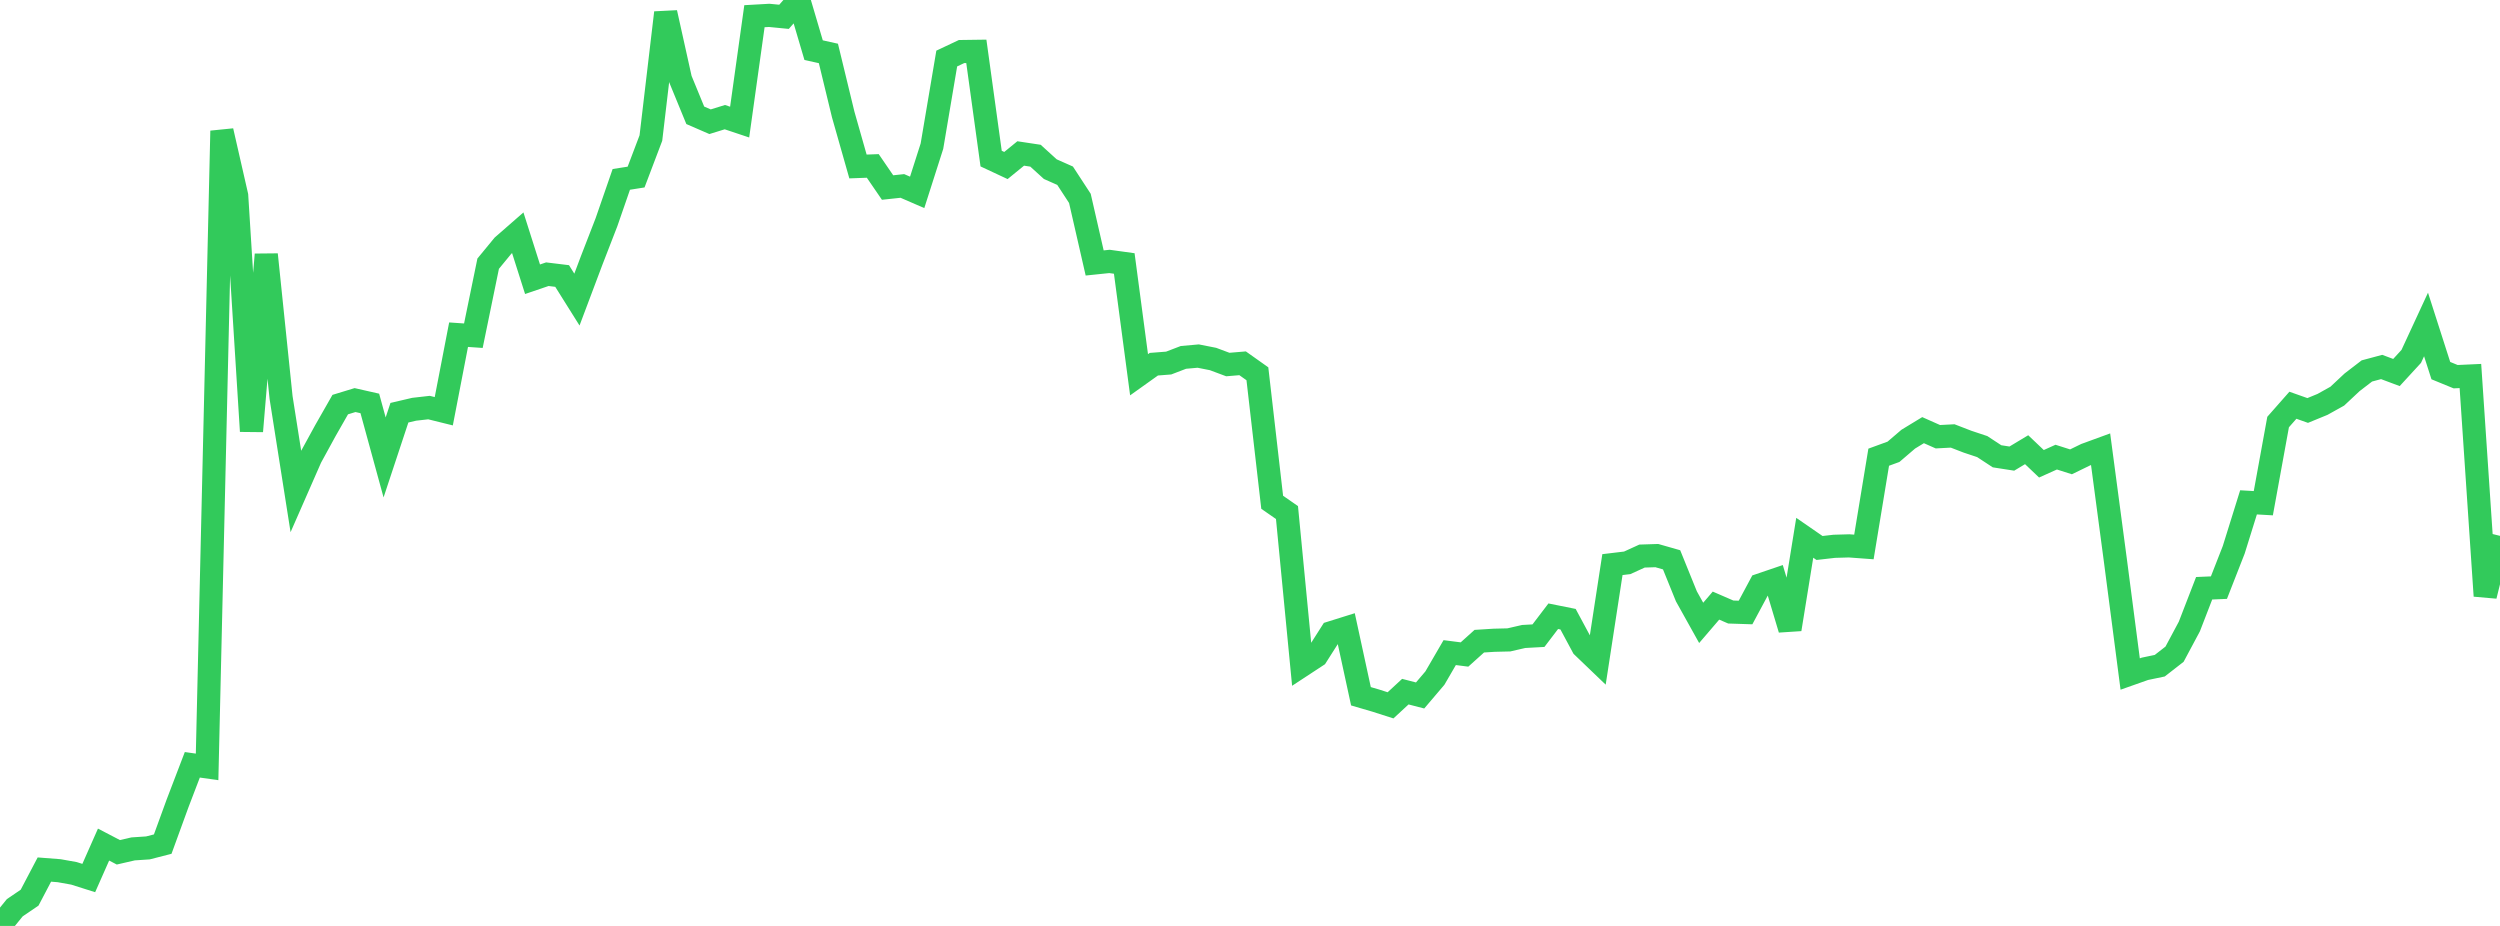 <?xml version="1.0" standalone="no"?>
<!DOCTYPE svg PUBLIC "-//W3C//DTD SVG 1.1//EN" "http://www.w3.org/Graphics/SVG/1.1/DTD/svg11.dtd">

<svg width="135" height="50" viewBox="0 0 135 50" preserveAspectRatio="none" 
  xmlns="http://www.w3.org/2000/svg"
  xmlns:xlink="http://www.w3.org/1999/xlink">


<polyline points="0.0, 50.0 0.799, 49.017 1.598, 48.474 2.396, 46.956 3.195, 47.018 3.994, 47.161 4.793, 47.414 5.592, 45.607 6.391, 46.024 7.189, 45.84 7.988, 45.787 8.787, 45.582 9.586, 43.388 10.385, 41.299 11.183, 41.412 11.982, 7.068 12.781, 10.568 13.58, 23.285 14.379, 13.744 15.178, 21.466 15.976, 26.531 16.775, 24.709 17.574, 23.248 18.373, 21.848 19.172, 21.604 19.97, 21.785 20.769, 24.701 21.568, 22.287 22.367, 22.1 23.166, 22.009 23.964, 22.207 24.763, 18.073 25.562, 18.128 26.361, 14.238 27.16, 13.267 27.959, 12.569 28.757, 15.079 29.556, 14.807 30.355, 14.904 31.154, 16.178 31.953, 14.055 32.751, 11.996 33.55, 9.687 34.349, 9.561 35.148, 7.454 35.947, 0.685 36.746, 4.284 37.544, 6.226 38.343, 6.573 39.142, 6.326 39.941, 6.593 40.74, 0.875 41.538, 0.83 42.337, 0.908 43.136, 0.0 43.935, 2.708 44.734, 2.886 45.533, 6.183 46.331, 8.99 47.13, 8.96 47.929, 10.127 48.728, 10.041 49.527, 10.388 50.325, 7.891 51.124, 3.161 51.923, 2.784 52.722, 2.773 53.521, 8.564 54.32, 8.938 55.118, 8.287 55.917, 8.408 56.716, 9.134 57.515, 9.489 58.314, 10.713 59.112, 14.2 59.911, 14.117 60.71, 14.228 61.509, 20.237 62.308, 19.667 63.107, 19.605 63.905, 19.299 64.704, 19.228 65.503, 19.386 66.302, 19.685 67.101, 19.618 67.899, 20.184 68.698, 27.123 69.497, 27.677 70.296, 35.942 71.095, 35.418 71.893, 34.164 72.692, 33.914 73.491, 37.598 74.29, 37.832 75.089, 38.088 75.888, 37.349 76.686, 37.555 77.485, 36.616 78.284, 35.241 79.083, 35.343 79.882, 34.624 80.68, 34.574 81.479, 34.554 82.278, 34.37 83.077, 34.326 83.876, 33.276 84.675, 33.437 85.473, 34.922 86.272, 35.688 87.071, 30.489 87.87, 30.393 88.669, 30.028 89.467, 30.002 90.266, 30.23 91.065, 32.202 91.864, 33.635 92.663, 32.703 93.462, 33.049 94.26, 33.075 95.059, 31.585 95.858, 31.313 96.657, 33.981 97.456, 29.04 98.254, 29.591 99.053, 29.5 99.852, 29.477 100.651, 29.536 101.45, 24.689 102.249, 24.397 103.047, 23.714 103.846, 23.228 104.645, 23.583 105.444, 23.541 106.243, 23.85 107.041, 24.116 107.84, 24.64 108.639, 24.764 109.438, 24.284 110.237, 25.044 111.036, 24.685 111.834, 24.939 112.633, 24.55 113.432, 24.258 114.231, 30.266 115.03, 36.397 115.828, 36.115 116.627, 35.948 117.426, 35.326 118.225, 33.831 119.024, 31.766 119.822, 31.732 120.621, 29.69 121.42, 27.127 122.219, 27.173 123.018, 22.79 123.817, 21.883 124.615, 22.166 125.414, 21.838 126.213, 21.393 127.012, 20.645 127.811, 20.031 128.609, 19.817 129.408, 20.116 130.207, 19.246 131.006, 17.521 131.805, 20.013 132.604, 20.341 133.402, 20.304 134.201, 32.179 135.0, 28.936" fill="none" stroke="#32ca5b" stroke-width="1.25"/>

</svg>